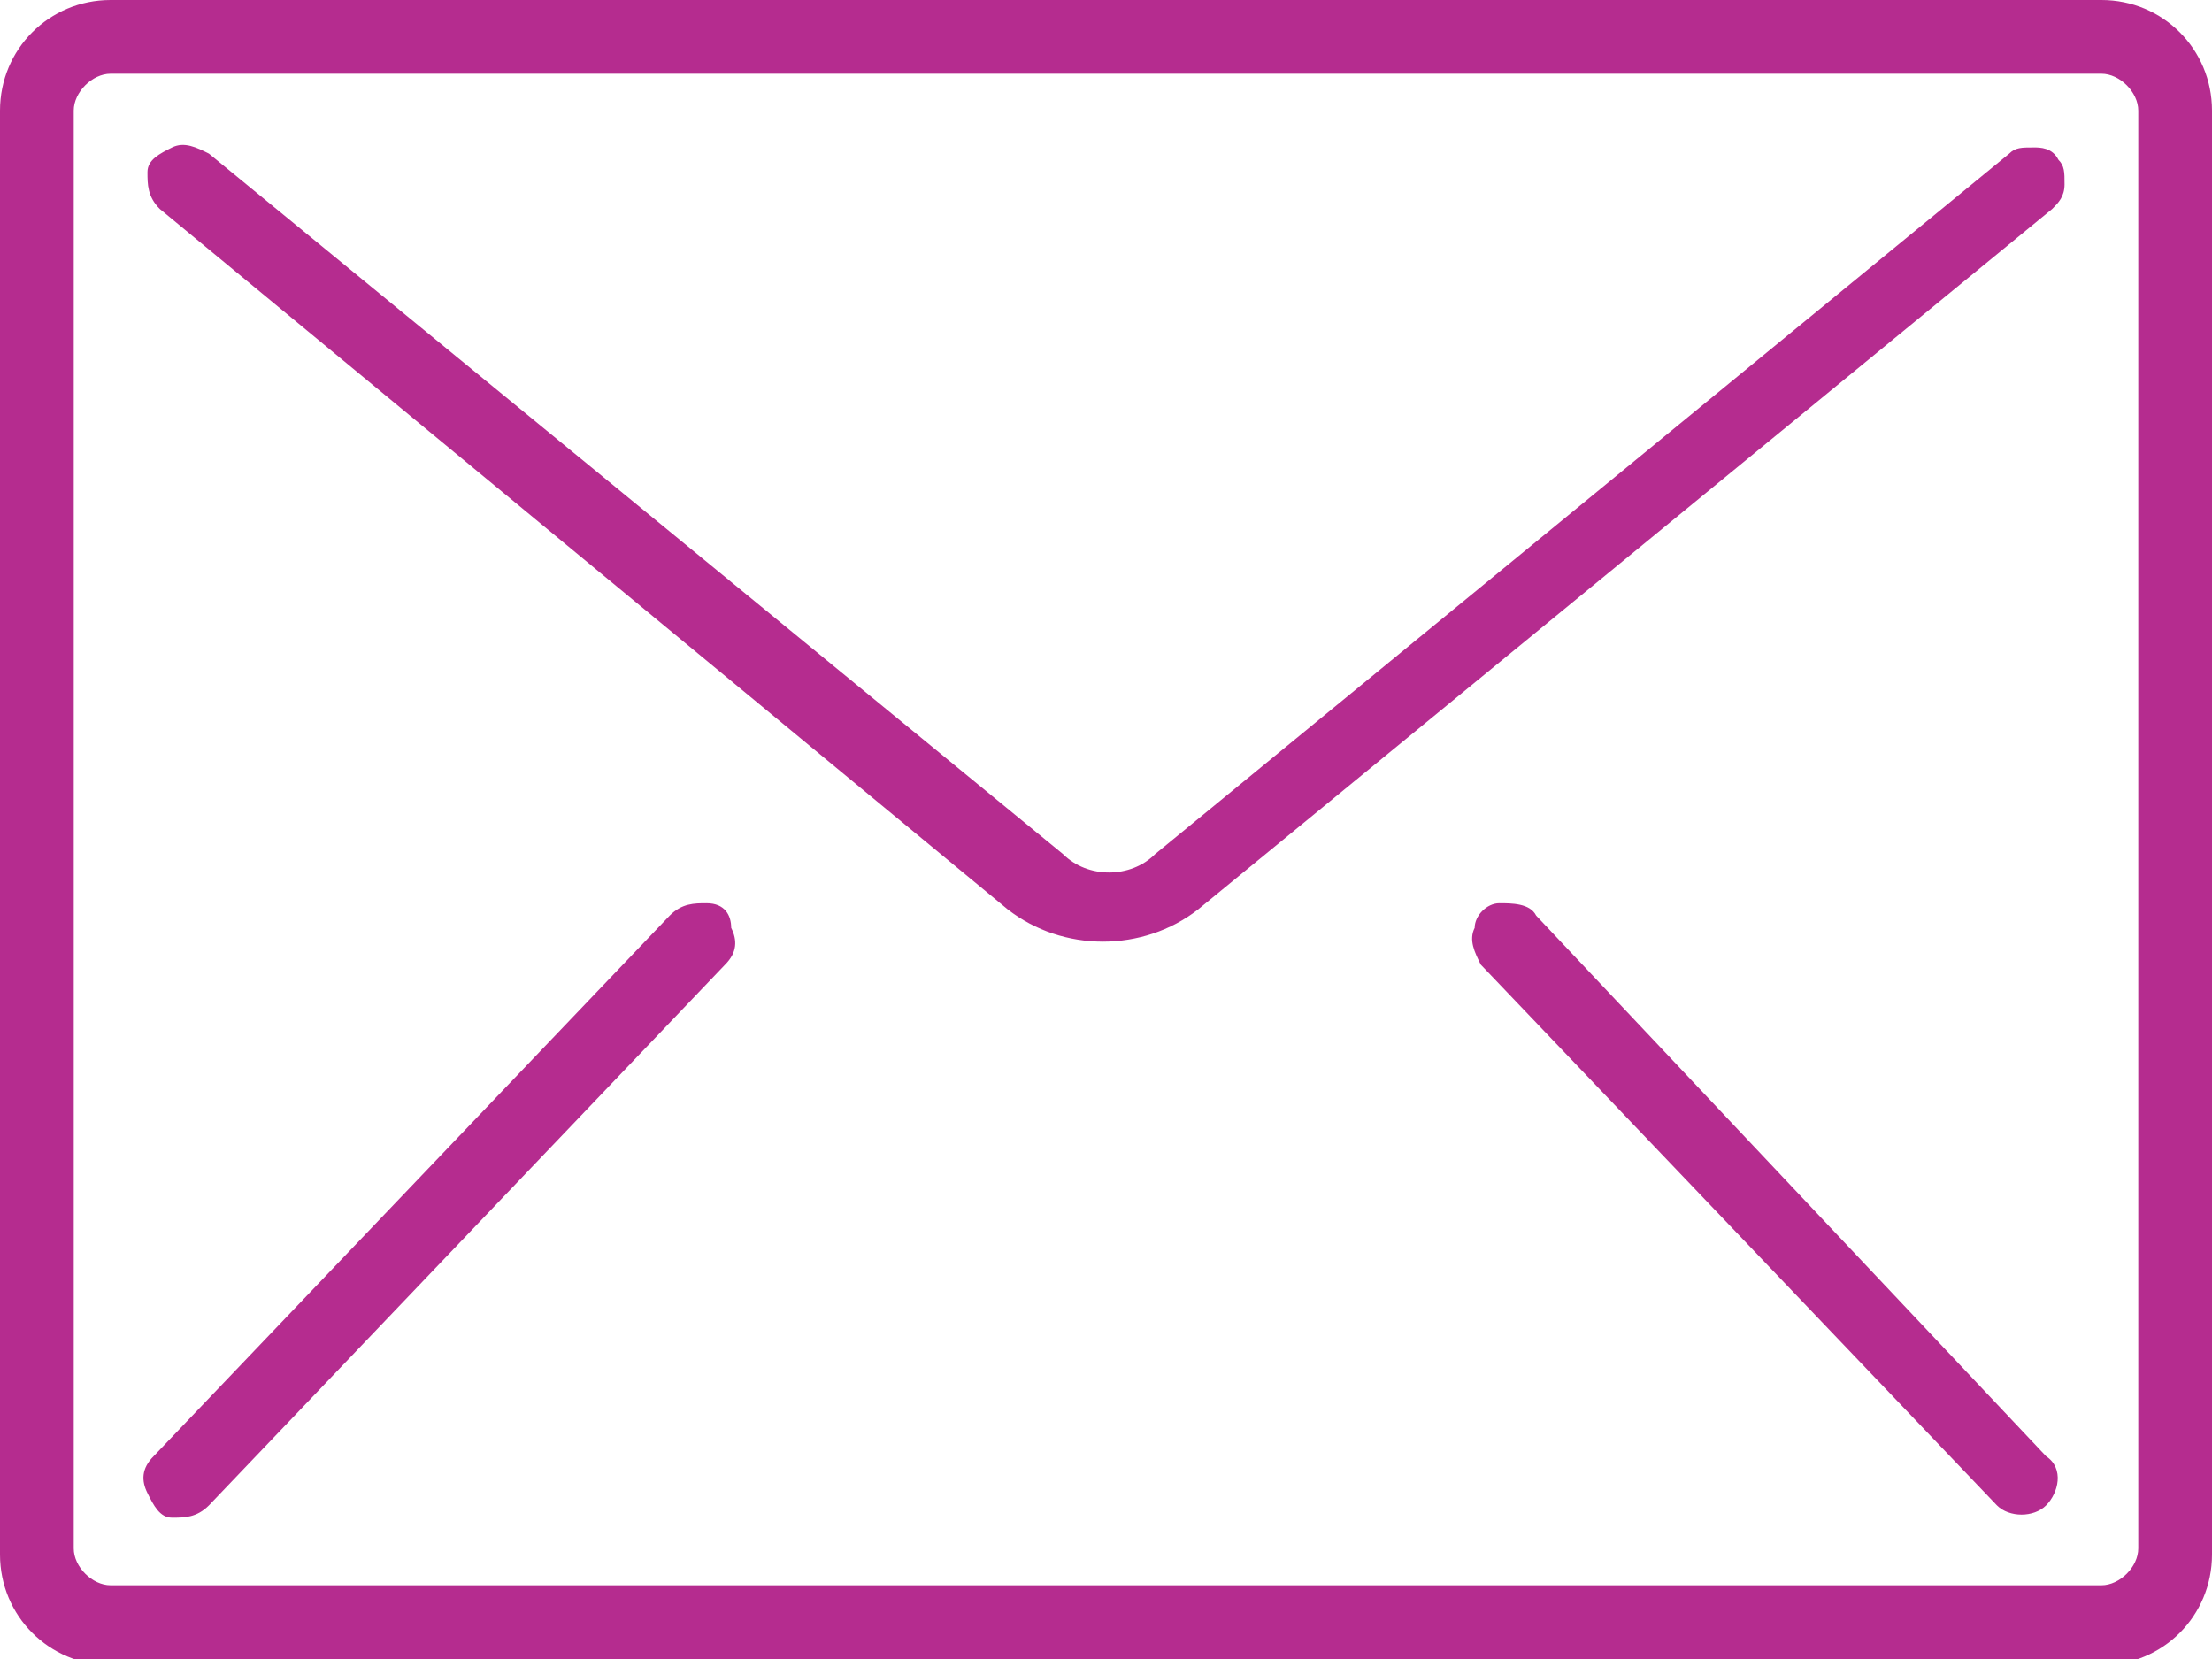<?xml version="1.0" encoding="UTF-8"?> <!-- Generator: Adobe Illustrator 22.1.0, SVG Export Plug-In . SVG Version: 6.00 Build 0) --> <svg xmlns="http://www.w3.org/2000/svg" xmlns:xlink="http://www.w3.org/1999/xlink" id="Слой_1" x="0px" y="0px" viewBox="0 0 36 27" style="enable-background:new 0 0 36 27;" xml:space="preserve"> <style type="text/css"> .st0{fill:#B52C8F;} </style> <path id="Почта" class="st0" d="M34.2,0H1.8C0.8,0,0,0.8,0,1.8v23.5c0,1,0.8,1.8,1.8,1.8h32.4c1,0,1.8-0.8,1.8-1.8V1.8 C36,0.8,35.2,0,34.2,0z M34.8,25.2c0,0.3-0.3,0.6-0.6,0.6c0,0,0,0,0,0H1.8c-0.3,0-0.6-0.3-0.6-0.6c0,0,0,0,0,0V1.8 c0-0.3,0.3-0.6,0.6-0.6c0,0,0,0,0,0h32.4c0.3,0,0.6,0.3,0.6,0.6c0,0,0,0,0,0L34.8,25.2L34.8,25.2L34.8,25.2z M33.1,2.4 c-0.2,0-0.3,0-0.4,0.1L18.8,13.9c-0.4,0.4-1.1,0.4-1.5,0L3.4,2.5C3.2,2.4,3,2.3,2.8,2.4C2.6,2.5,2.4,2.6,2.4,2.8 c0,0.2,0,0.4,0.2,0.6l13.8,11.4c0.9,0.7,2.2,0.7,3.1,0L33.4,3.4c0.1-0.1,0.2-0.2,0.2-0.4c0-0.2,0-0.3-0.1-0.4 C33.4,2.4,33.2,2.4,33.1,2.4L33.1,2.4z M11.5,14.7c-0.2,0-0.4,0-0.6,0.2l-8.4,8.8c-0.2,0.2-0.2,0.4-0.1,0.6c0.1,0.2,0.2,0.4,0.4,0.4 c0.2,0,0.4,0,0.6-0.2l8.4-8.8c0.2-0.2,0.2-0.4,0.1-0.6C11.9,14.9,11.8,14.7,11.5,14.7z M25,14.9c-0.1-0.2-0.4-0.2-0.6-0.2 c-0.2,0-0.4,0.2-0.4,0.4c-0.1,0.2,0,0.4,0.1,0.6l8.4,8.8c0.2,0.2,0.6,0.2,0.8,0c0.2-0.2,0.3-0.6,0-0.8c0,0,0,0,0,0L25,14.9z"></path> </svg> 